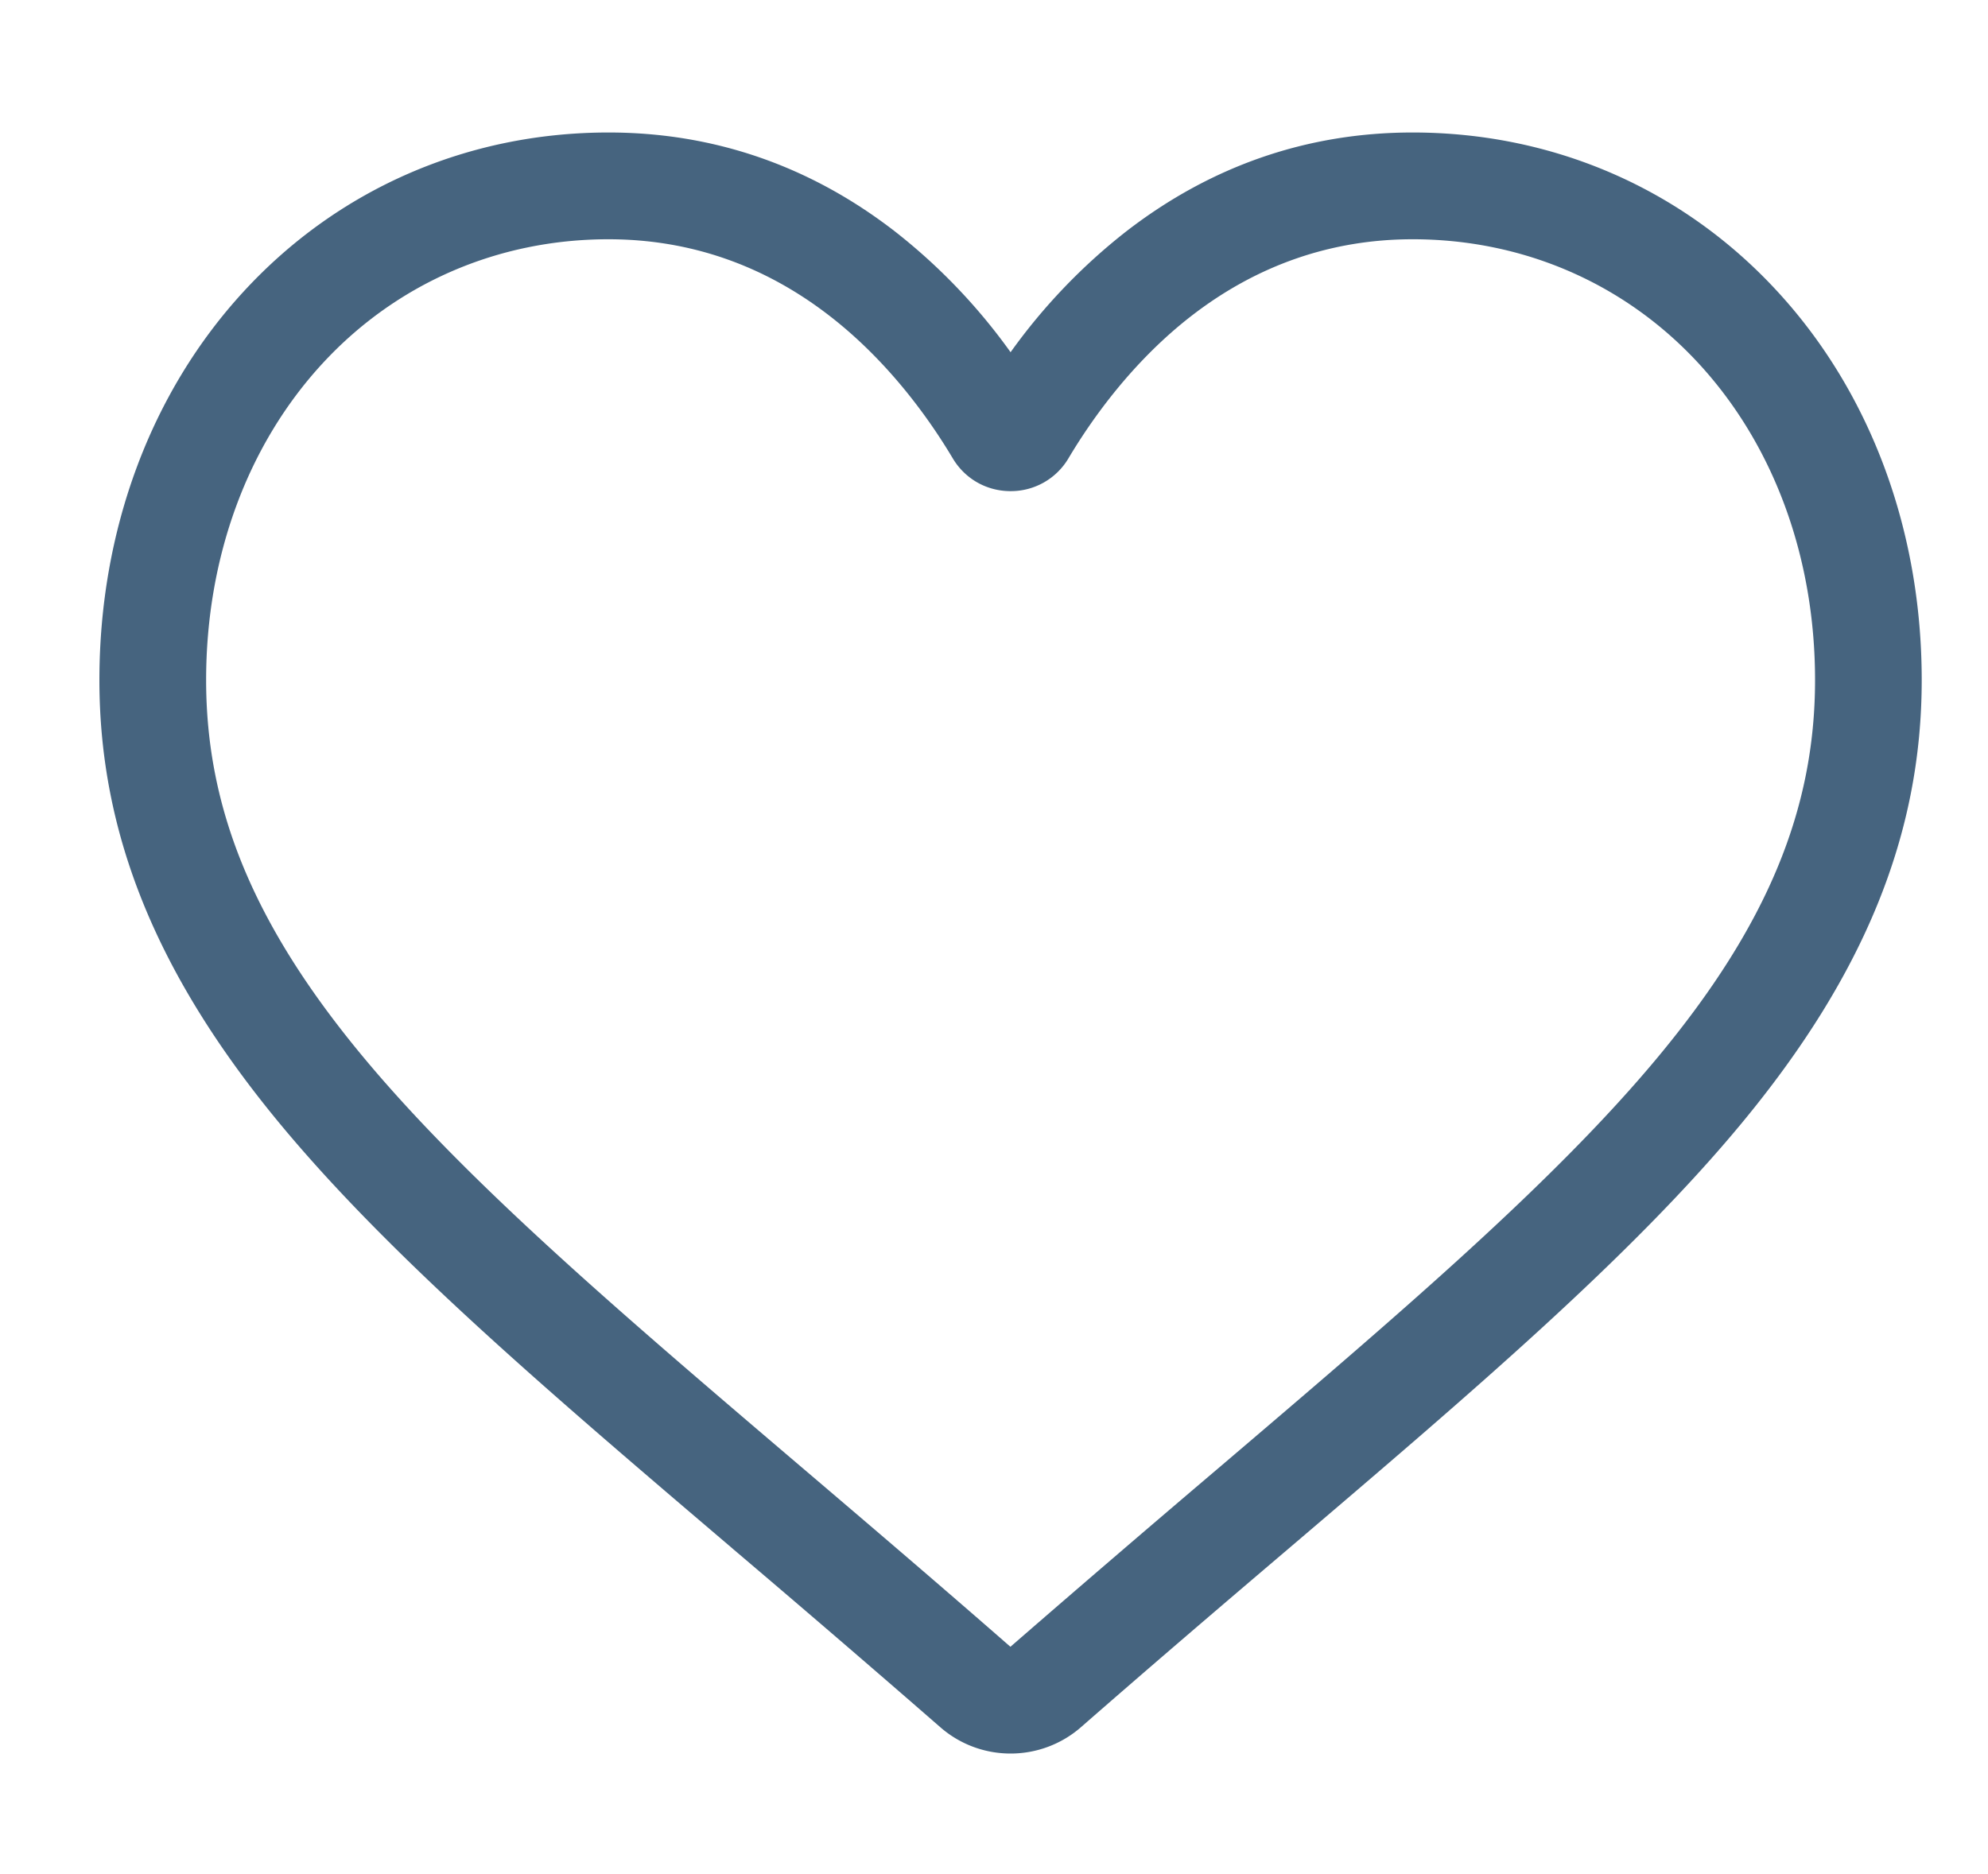 <svg width="35" height="33" viewBox="0 0 35 33" xmlns="http://www.w3.org/2000/svg">
    <path d="M17.792 30.877c-.457 0-.897-.165-1.24-.466a371.813 371.813 0 0 0-3.649-3.138l-.005-.005c-3.233-2.754-6.024-5.133-7.966-7.476-2.17-2.62-3.182-5.103-3.182-7.817 0-2.636.904-5.068 2.545-6.848 1.661-1.802 3.94-2.794 6.418-2.794 1.852 0 3.548.586 5.04 1.74a10.313 10.313 0 0 1 2.039 2.129 10.315 10.315 0 0 1 2.038-2.129c1.493-1.154 3.189-1.74 5.04-1.74 2.478 0 4.758.992 6.418 2.794 1.642 1.78 2.545 4.212 2.545 6.848 0 2.714-1.01 5.197-3.182 7.817-1.942 2.343-4.733 4.722-7.964 7.476-1.105.94-2.356 2.008-3.655 3.144-.343.3-.784.465-1.24.465zm-7.08-26.664c-1.946 0-3.734.777-5.035 2.188-1.32 1.432-2.048 3.411-2.048 5.574 0 2.282.848 4.323 2.75 6.618 1.838 2.218 4.572 4.548 7.737 7.245l.006.005c1.107.943 2.361 2.012 3.667 3.154a438.662 438.662 0 0 1 3.679-3.16c3.165-2.697 5.899-5.026 7.737-7.244 1.901-2.295 2.75-4.336 2.75-6.618 0-2.163-.728-4.142-2.048-5.574-1.301-1.411-3.09-2.188-5.036-2.188-1.426 0-2.736.453-3.892 1.347-1.03.797-1.748 1.804-2.168 2.51a1.177 1.177 0 0 1-1.02.578c-.421 0-.802-.216-1.018-.579-.42-.705-1.139-1.712-2.17-2.509-1.155-.894-2.464-1.347-3.89-1.347z" fill="#46647F" fill-rule="nonzero"/>
</svg>
